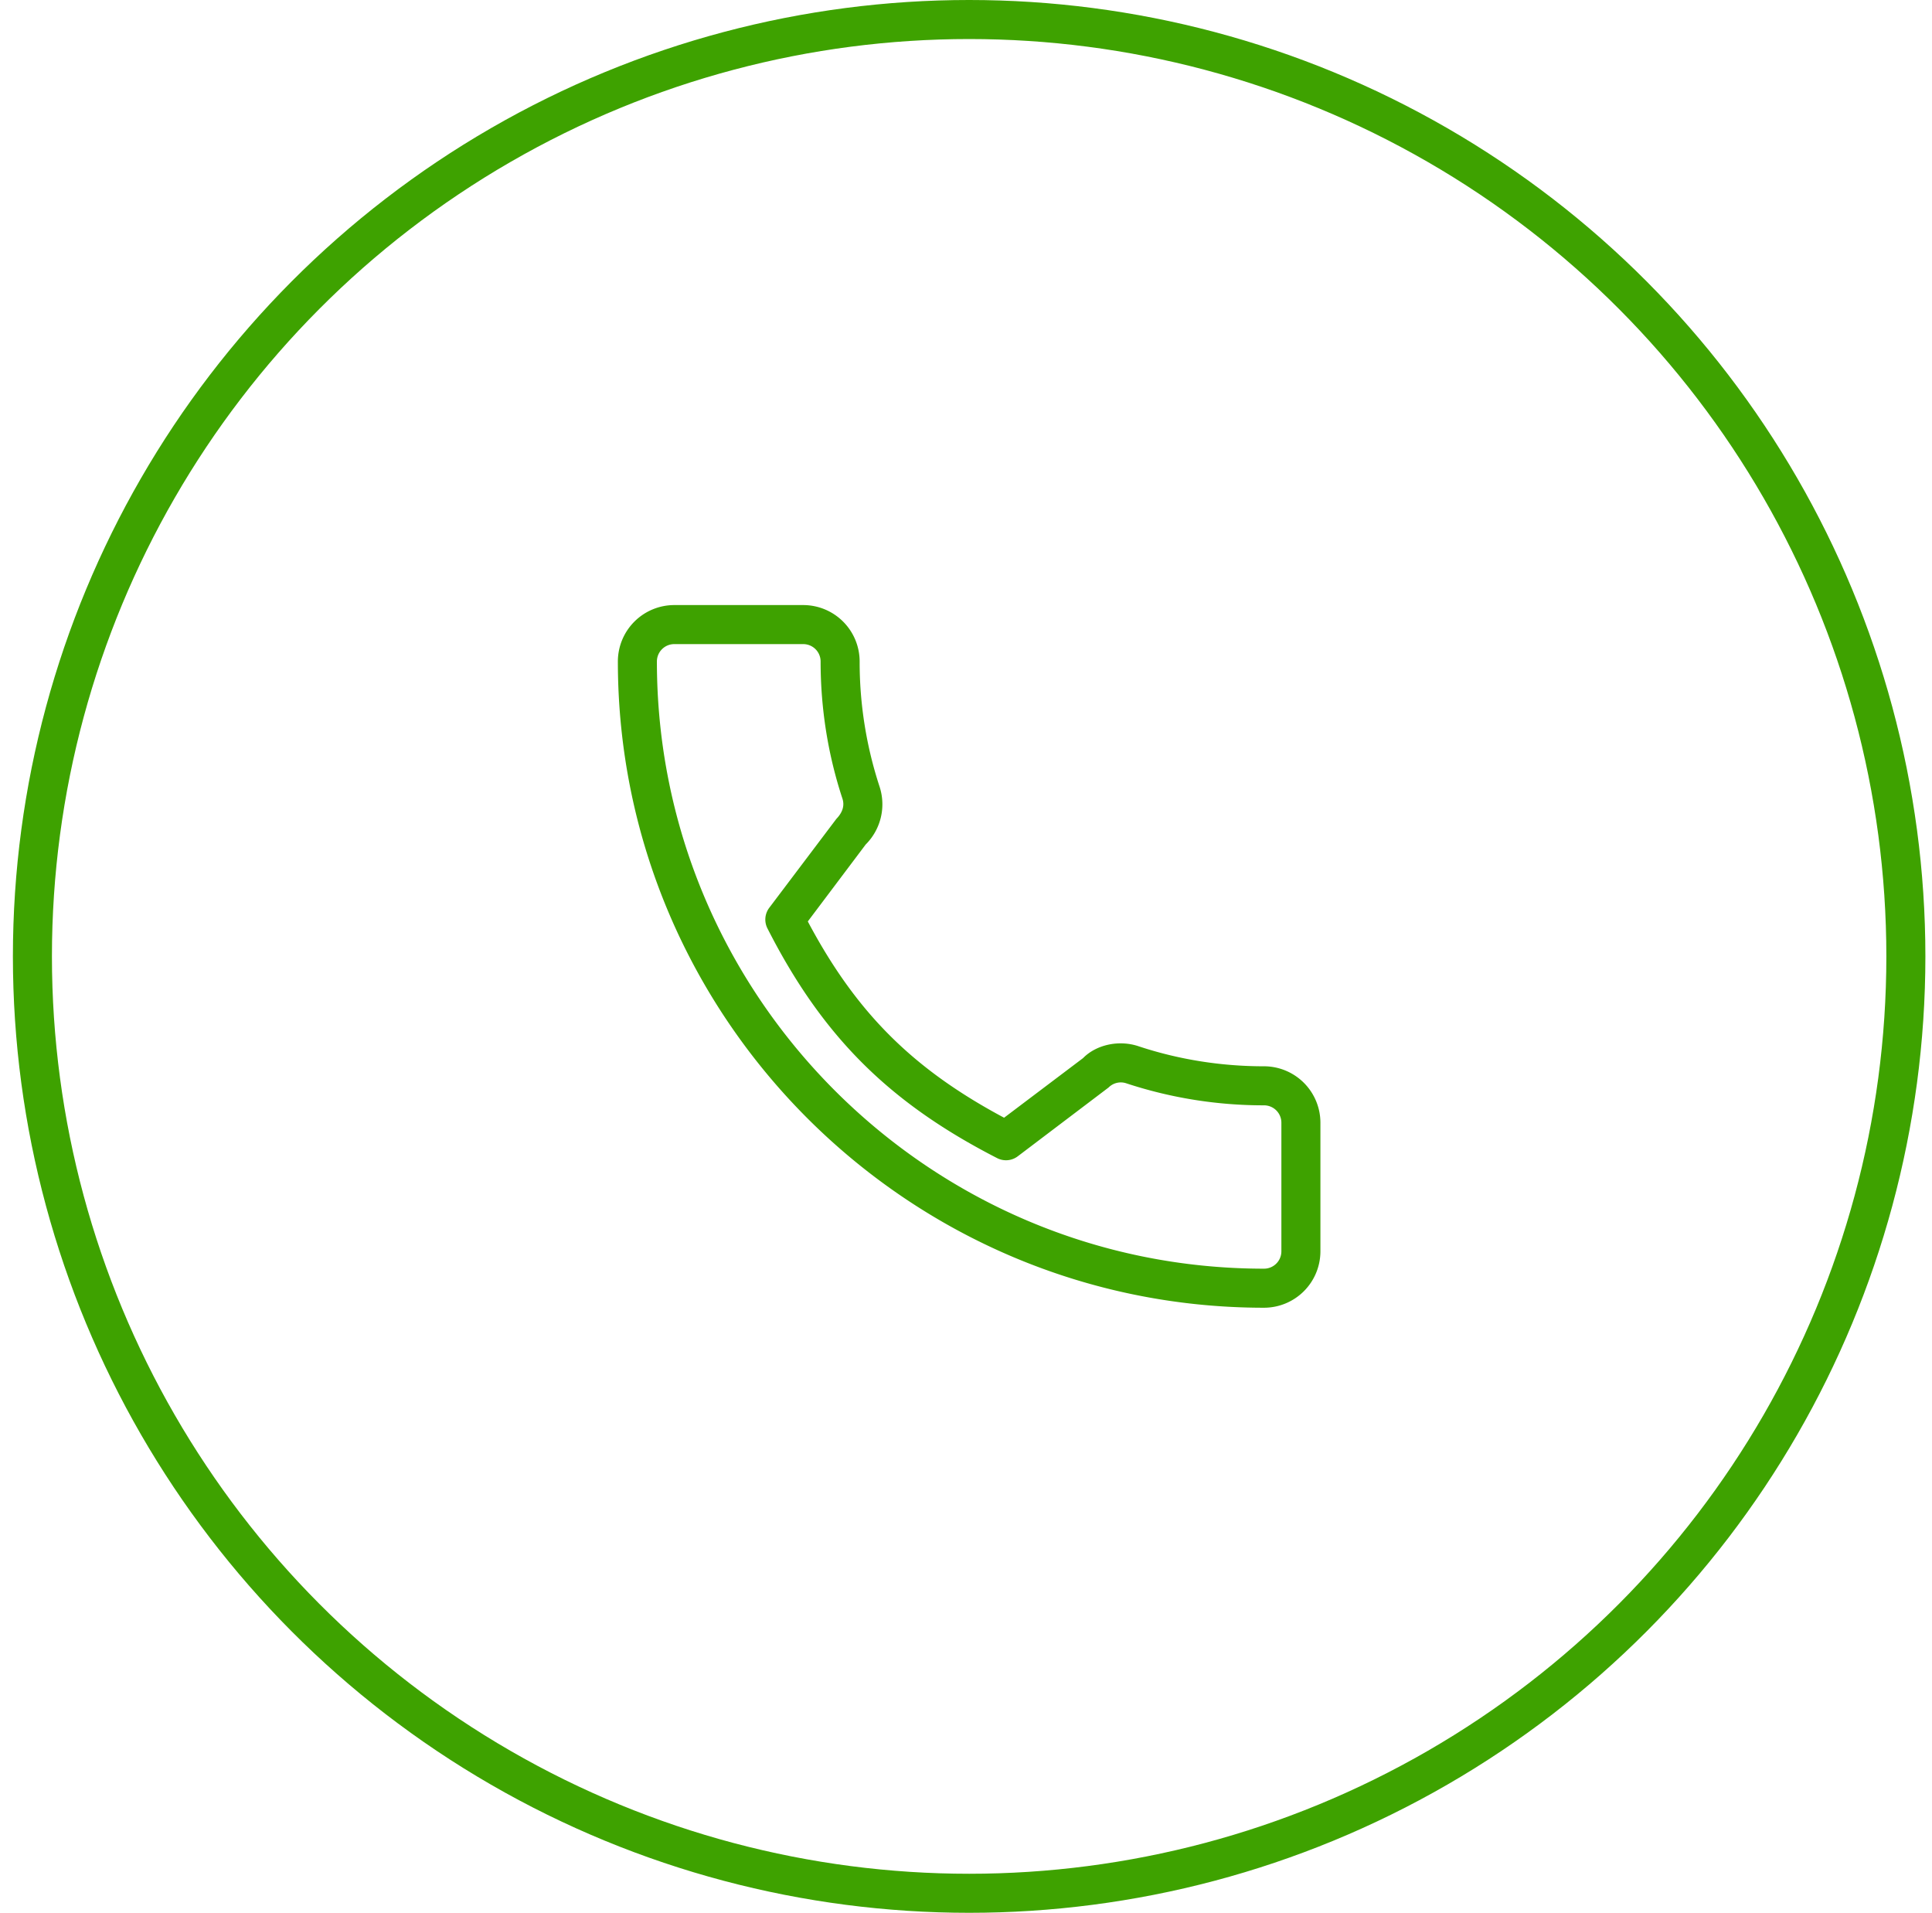 <svg width="99" height="98" viewBox="0 0 99 98" xmlns="http://www.w3.org/2000/svg">
    <g transform="translate(1.661 1)" fill="none" fill-rule="evenodd">
        <circle stroke="#3EA200" stroke-width="2" cx="48" cy="48" r="48"/>
        <path d="M63.111 53.63c-2.204 0-4.368-.345-6.419-1.023-1.022-.348-2.186-.078-2.853.602l-4.048 3.056c-4.694-2.506-7.586-5.397-10.058-10.056l2.966-3.942a2.91 2.91 0 0 0 .716-2.949 20.47 20.47 0 0 1-1.026-6.43A2.892 2.892 0 0 0 39.5 30h-6.611A2.892 2.892 0 0 0 30 32.889C30 51.146 44.854 66 63.111 66A2.892 2.892 0 0 0 66 63.111V56.52a2.892 2.892 0 0 0-2.889-2.89zM64 63.11a.89.89 0 0 1-.889.889C45.956 64 32 50.044 32 32.889a.89.89 0 0 1 .889-.889H39.5a.89.89 0 0 1 .889.889c0 2.419.38 4.793 1.123 7.042.103.332.02.675-.317 1.025l-3.437 4.553a1 1 0 0 0-.094 1.055c2.806 5.515 6.215 8.924 11.769 11.77a.996.996 0 0 0 1.058-.092l4.657-3.528a.882.882 0 0 1 .907-.211 22.456 22.456 0 0 0 7.056 1.127.89.89 0 0 1 .889.889v6.592z" fill="#3EA200"/>
    </g>
</svg>
